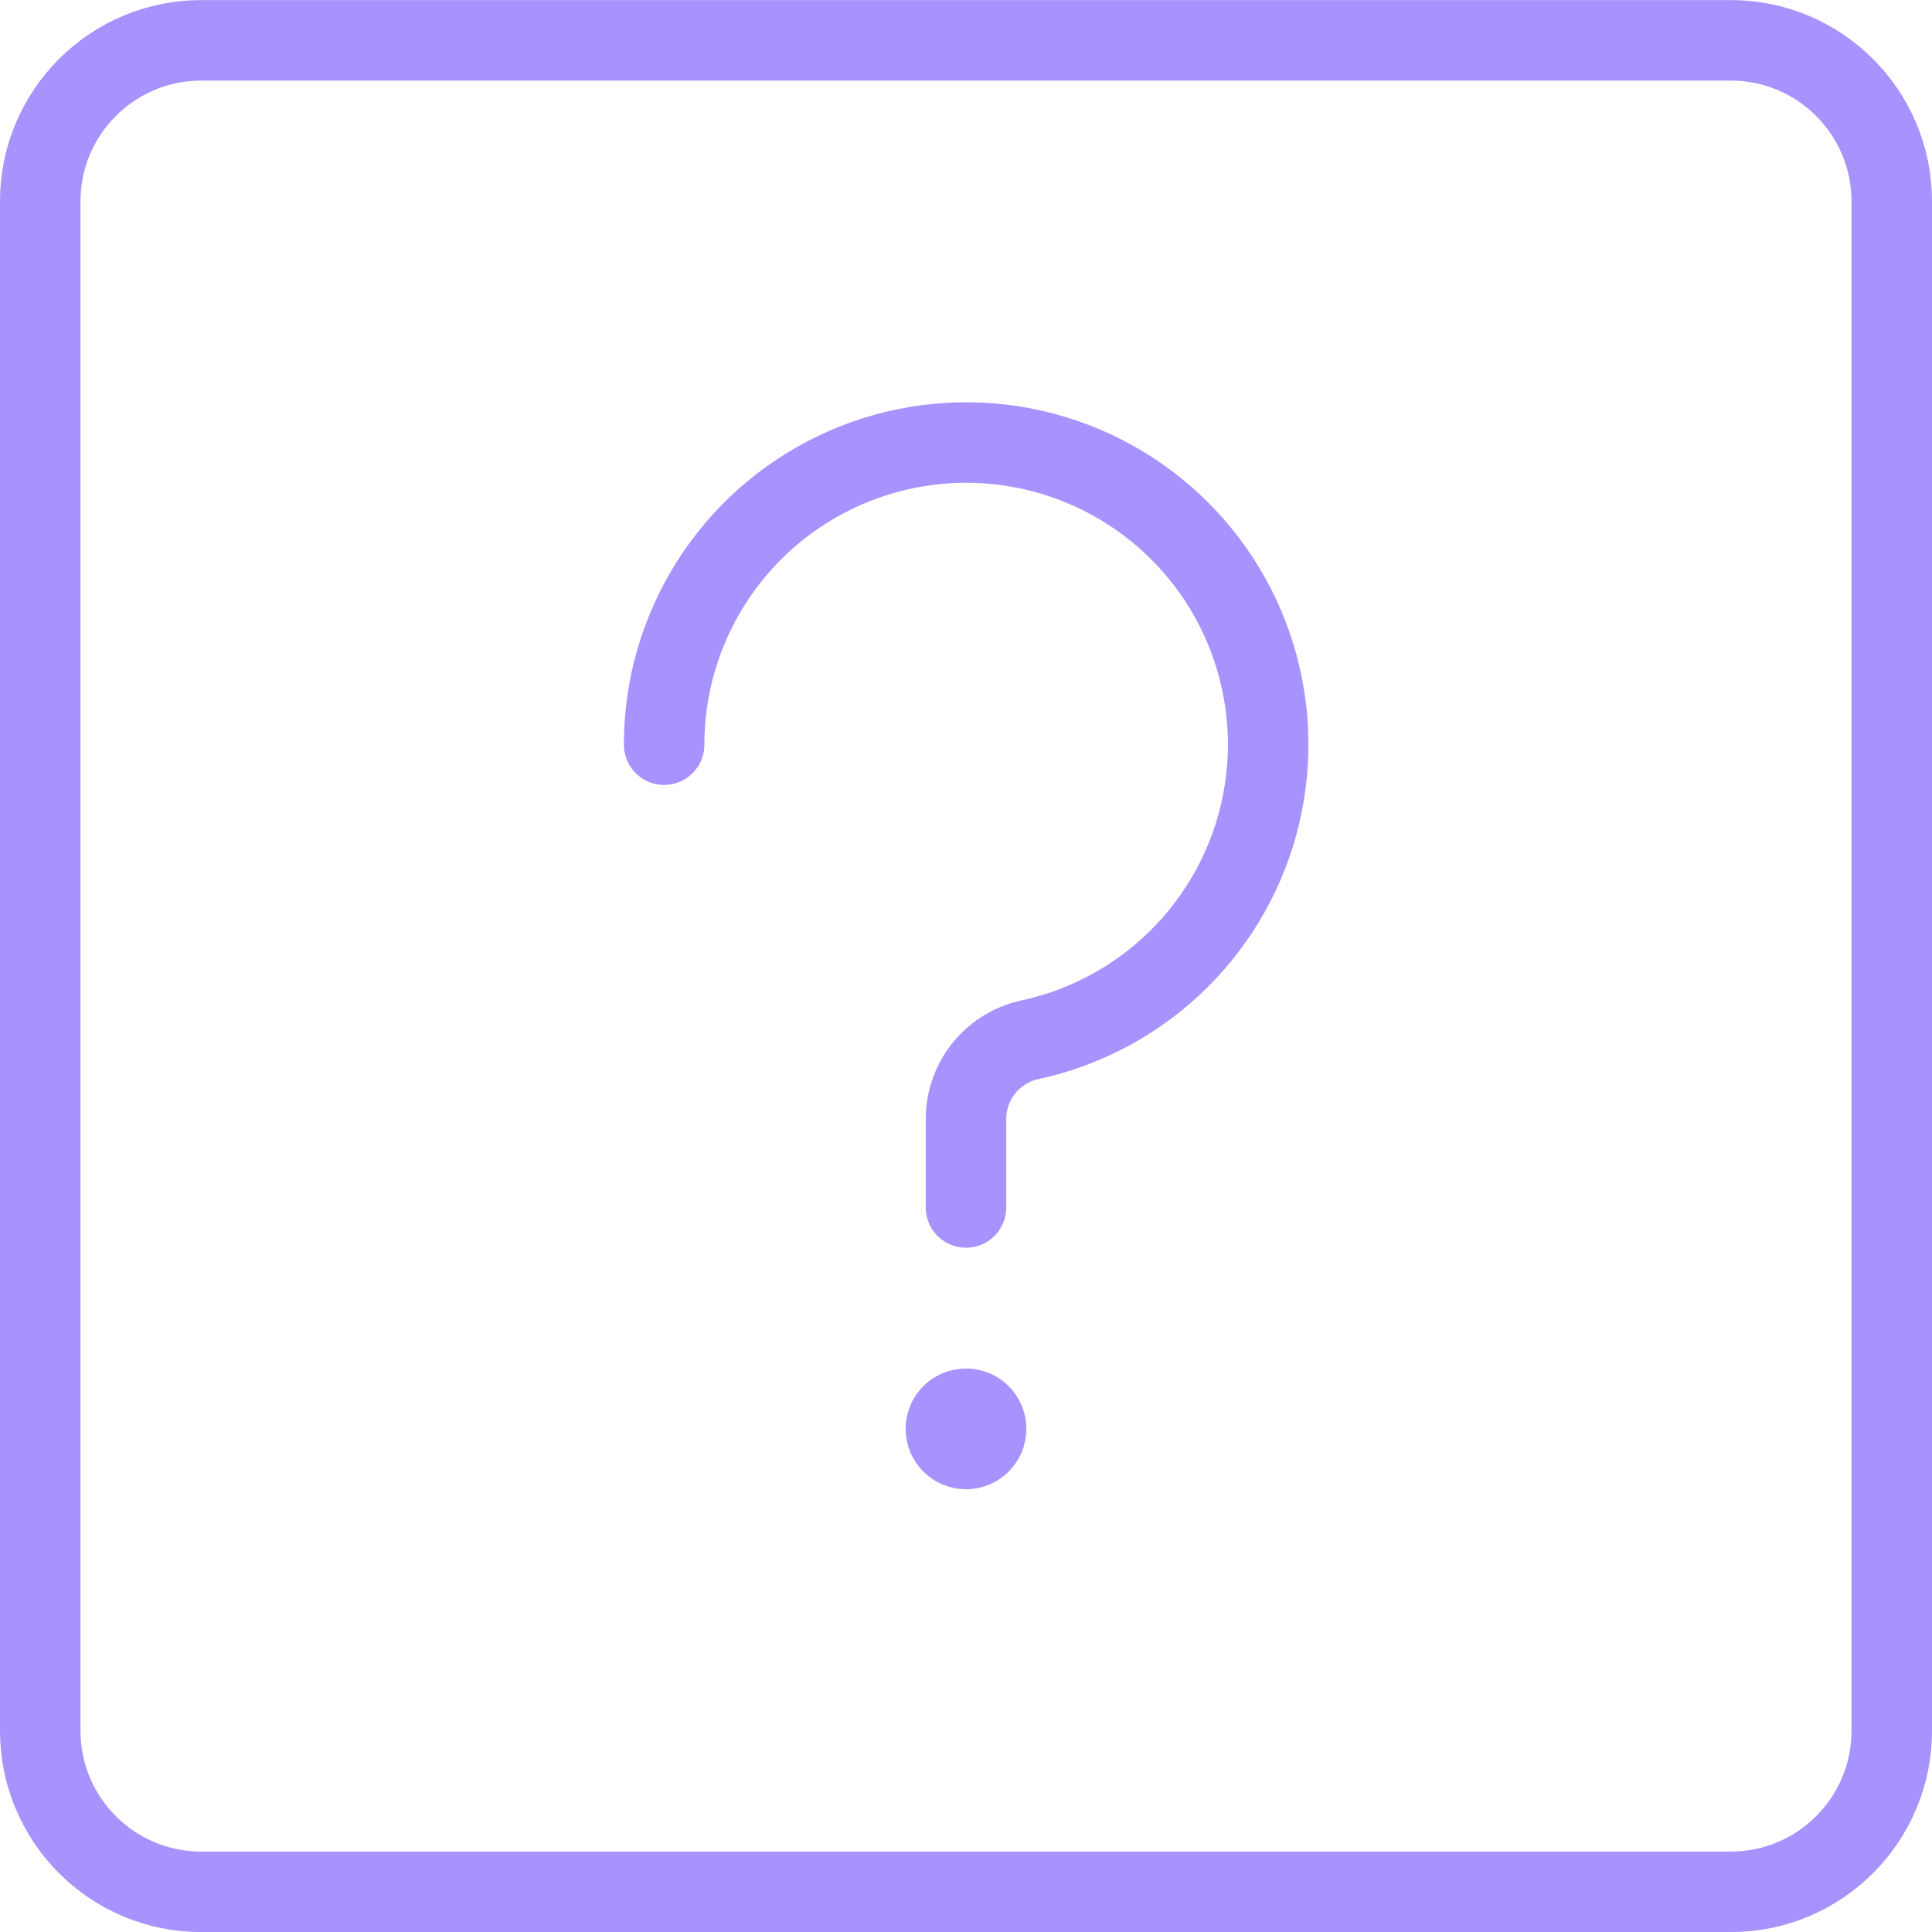 <svg xmlns="http://www.w3.org/2000/svg" width="48" height="48" viewBox="0 0 48 48" fill="none"><g clip-path="url(#clip0_669_635)"><path d="M43 1.002H5C2.791 1.002 1 2.793 1 5.002V43.002C1 45.211 2.791 47.002 5 47.002H43C45.209 47.002 47 45.211 47 43.002V5.002C47 2.793 45.209 1.002 43 1.002Z" stroke="#A792FE" stroke-width="2" stroke-linecap="round" stroke-linejoin="round"></path><path d="M16.5 18.501C16.499 17.086 16.899 15.7 17.652 14.503C18.405 13.305 19.482 12.345 20.758 11.733C22.033 11.121 23.456 10.882 24.861 11.043C26.267 11.205 27.598 11.761 28.701 12.646C29.805 13.532 30.635 14.711 31.097 16.049C31.559 17.386 31.633 18.827 31.311 20.204C30.99 21.582 30.285 22.841 29.279 23.835C28.272 24.83 27.005 25.52 25.624 25.825C25.171 25.915 24.762 26.157 24.466 26.512C24.171 26.867 24.006 27.313 24 27.775V29.999" stroke="#A792FE" stroke-width="2" stroke-linecap="round" stroke-linejoin="round"></path><path d="M24 36C23.724 36 23.5 35.776 23.5 35.5C23.5 35.224 23.724 35 24 35" stroke="#A792FE" stroke-width="2"></path><path d="M24 36C24.276 36 24.5 35.776 24.5 35.5C24.5 35.224 24.276 35 24 35" stroke="#A792FE" stroke-width="2"></path></g><defs><clipPath id="clip0_669_635"><rect width="48" height="48" fill="white"></rect></clipPath></defs></svg>